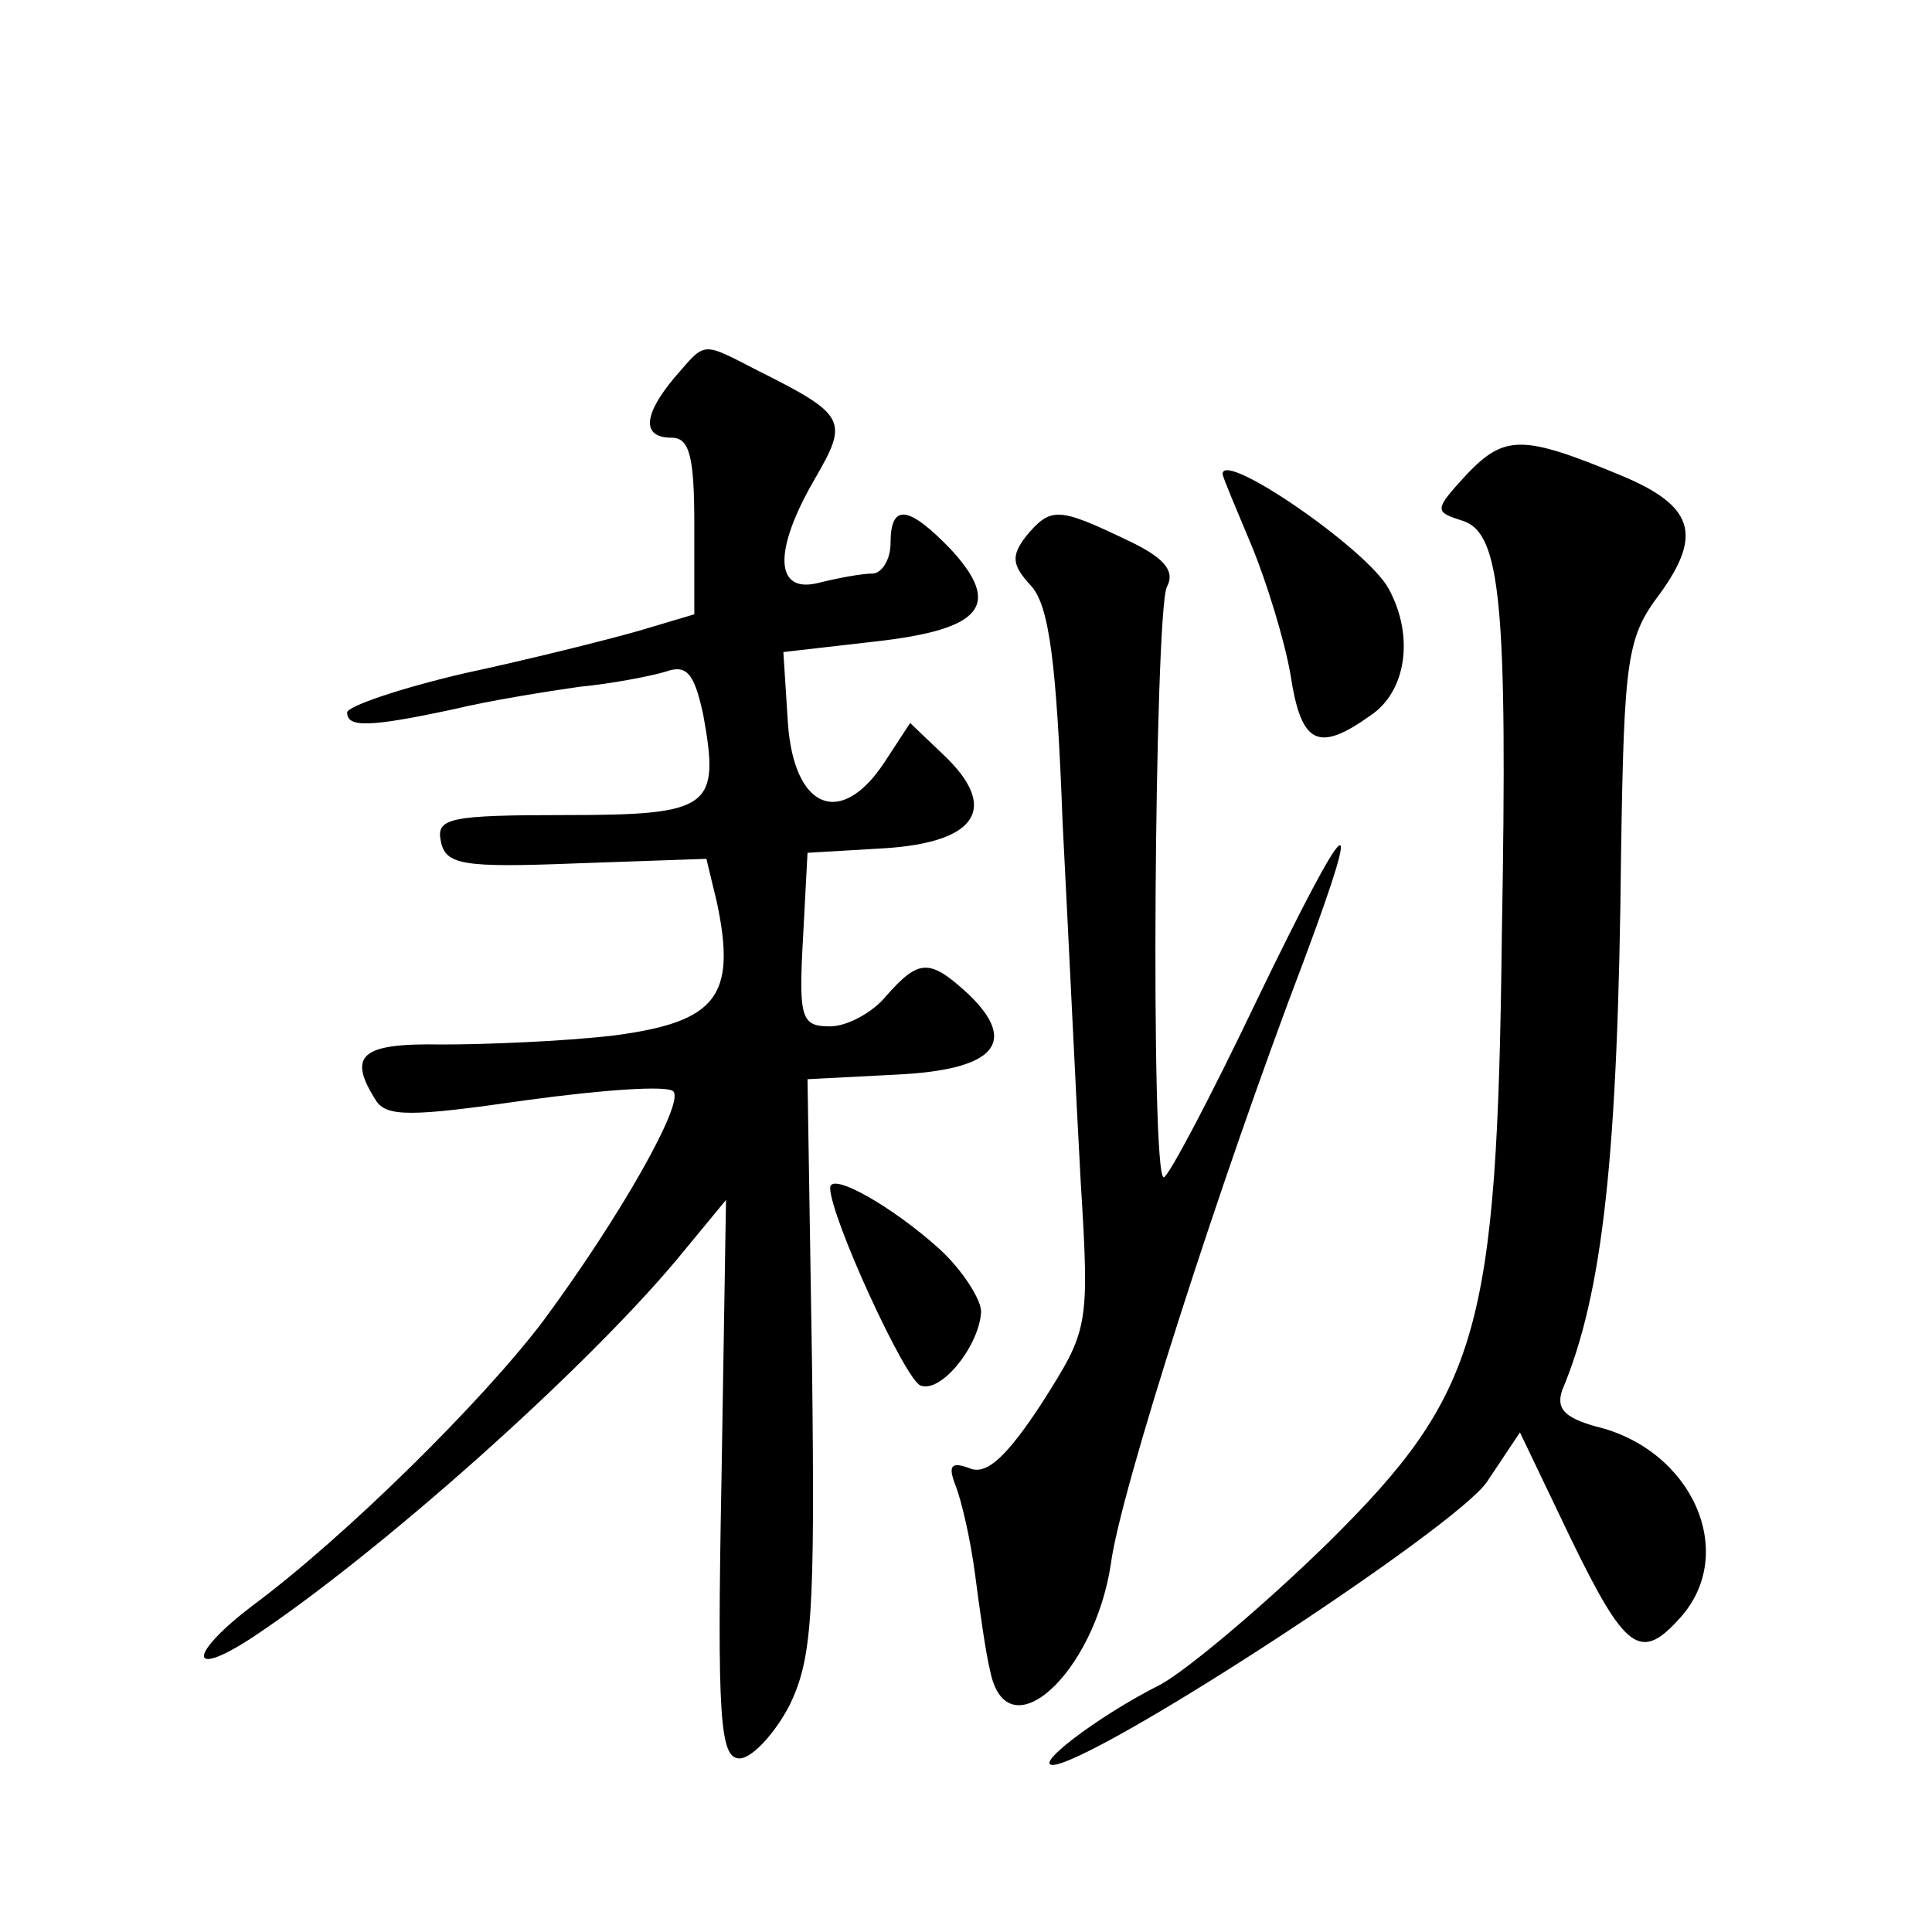 <?xml version="1.0" standalone="no"?>
<!DOCTYPE svg PUBLIC "-//W3C//DTD SVG 20010904//EN"
 "http://www.w3.org/TR/2001/REC-SVG-20010904/DTD/svg10.dtd">
<svg version="1.0" xmlns="http://www.w3.org/2000/svg"
 width="128pt" height="128pt" viewBox="0 0 128 128"
 preserveAspectRatio="xMidYMid meet">
<g transform="translate(0,128) scale(0.1,-0.1)"
fill="#0" stroke="none">
<path d="M447 1030 c-21 -25 -22 -40 -2 -40 12 0 15 -13 15 -58 l0 -59 -37 -11
c-21 -6 -73 -19 -115 -28 -43 -10 -78 -22 -78 -26 0 -10 14 -10 70 2 25 6 63 12
84 15 21 2 47 7 57 10 14 5 19 -1 25 -29 11 -61 5 -66 -91 -66 -77 0 -86 -2 -83
-17 3 -16 14 -18 90 -15 l86 3 7 -29 c13 -62 0 -79 -68 -88 -34 -4 -86 -6 -114
-6 -54 1 -63 -7 -44 -37 7 -11 23 -11 99 0 51 7 94 10 98 6 8 -7 -35 -83 -86 -152
-40 -53 -131 -143 -193 -189 -42 -32 -43 -49 0 -21 83 55 218 175 281 250 l33 40
-3 -185 c-3 -159 -1 -185 12 -185 8 0 23 16 33 35 15 31 17 59 15 225 l-3 190 58
3 c66 3 82 21 49 53 -26 24 -33 24 -55 -1 -9 -11 -26 -20 -37 -20 -19 0 -21 5 -18
58 l3 57 51 3 c62 4 76 27 39 62 l-22 21 -17 -26 c-29 -44 -60 -31 -64 26 l-3 47
61 7 c71 8 84 24 50 61 -28 29 -40 31 -40 4 0 -11 -6 -20 -12 -20 -7 0 -23 -3 -35
-6 -30 -8 -31 21 -3 69 22 38 21 42 -37 71 -39 20 -35 20 -56 -4z M972 966 c-22
-24 -22 -25 -3 -31 25 -8 30 -53 26 -275 -3 -262 -15 -303 -115 -402 -43 -42 -93
-84 -111 -94 -42 -21 -89 -57 -69 -53 40 10 264 157 285 187 l22 33 34 -71 c36
-74 46 -81 72 -52 39 43 8 112 -56 127 -21 6 -26 12 -22 24 27 64 37 156 39 356
2 130 4 143 26 172 28 39 22 58 -26 78 -65 27 -77 27 -102 1z M810 966 c0 -2 9
-23 19 -47 10 -24 22 -63 26 -86 7 -46 18 -52 53 -27 24 16 29 53 12 84 -14 26
-110 92 -110 76z M680 925 c-10 -13 -10 -19 3 -33 12 -13 17 -50 21 -157 4 -77
9 -184 12 -238 6 -97 5 -98 -26 -147 -23 -35 -36 -47 -47 -43 -13 5 -15 2 -10 -11
4 -10 10 -36 13 -59 3 -23 7 -52 10 -64 11 -55 69 -2 80 71 6 47 72 253 128 400
41 110 30 100 -31 -26 -31 -65 -59 -118 -62 -118 -9 0 -6 372 2 391 6 11 -2 20
-28 32 -44 21 -49 21 -65 2z M550 493 c0 -19 50 -128 60 -131 14 -5 39 27 40 49
0 8 -12 27 -27 41 -32 29 -73 52 -73 41z"/>
</g>
</svg>
